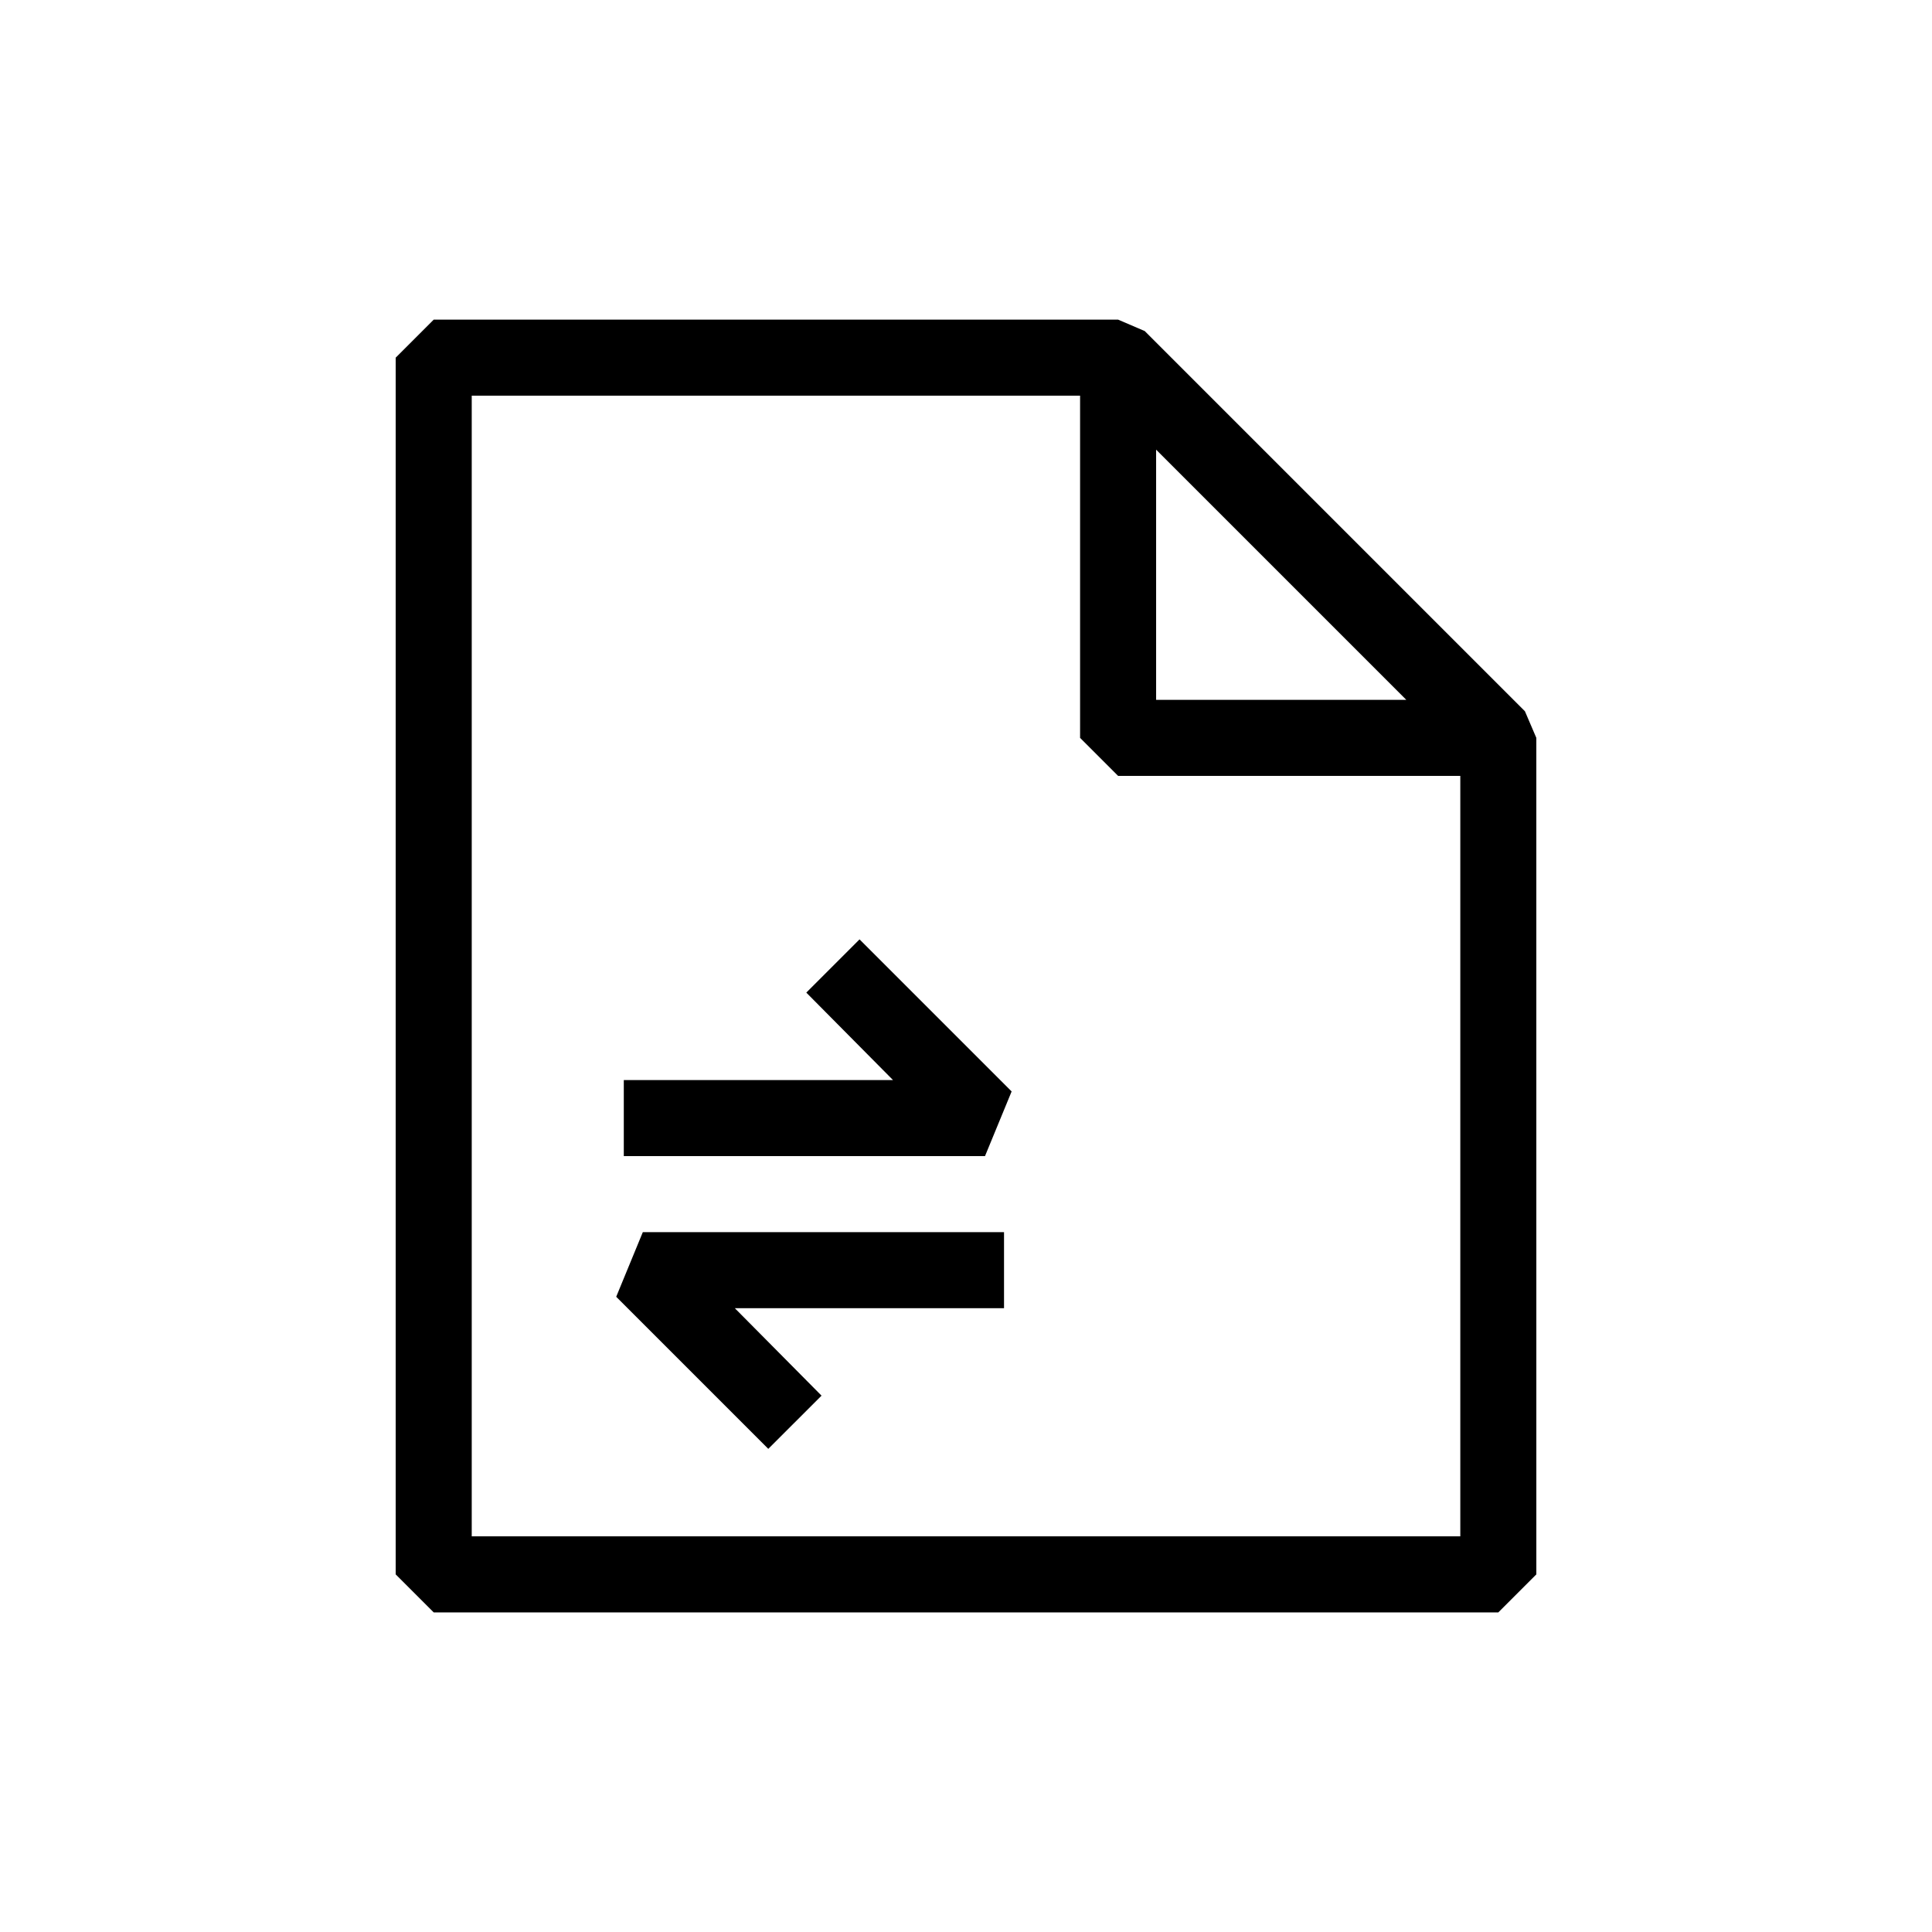 <?xml version="1.0" encoding="UTF-8"?>
<!-- Uploaded to: ICON Repo, www.svgrepo.com, Generator: ICON Repo Mixer Tools -->
<svg fill="#000000" width="800px" height="800px" version="1.1" viewBox="144 144 512 512" xmlns="http://www.w3.org/2000/svg">
 <g>
  <path d="m357.68 407.05 22.973 23.176h-71.34v20.152h95.723l7.055-17.129-40.305-40.305z"/>
  <path d="m307.3 487.66 40.305 40.305 14.109-14.105-22.977-23.176h71.34v-20.152h-95.723z"/>
  <path d="m447.36 231.73-7.051-3.023h-181.37l-10.078 10.078v322.44l10.078 10.078h282.13l10.078-10.078-0.004-221.68-3.023-7.055zm3.023 31.438 66.301 66.301h-66.301zm-181.37 287.98v-302.29h161.22v90.688l10.078 10.078 90.684-0.004v201.52z"/>
 </g>
</svg>